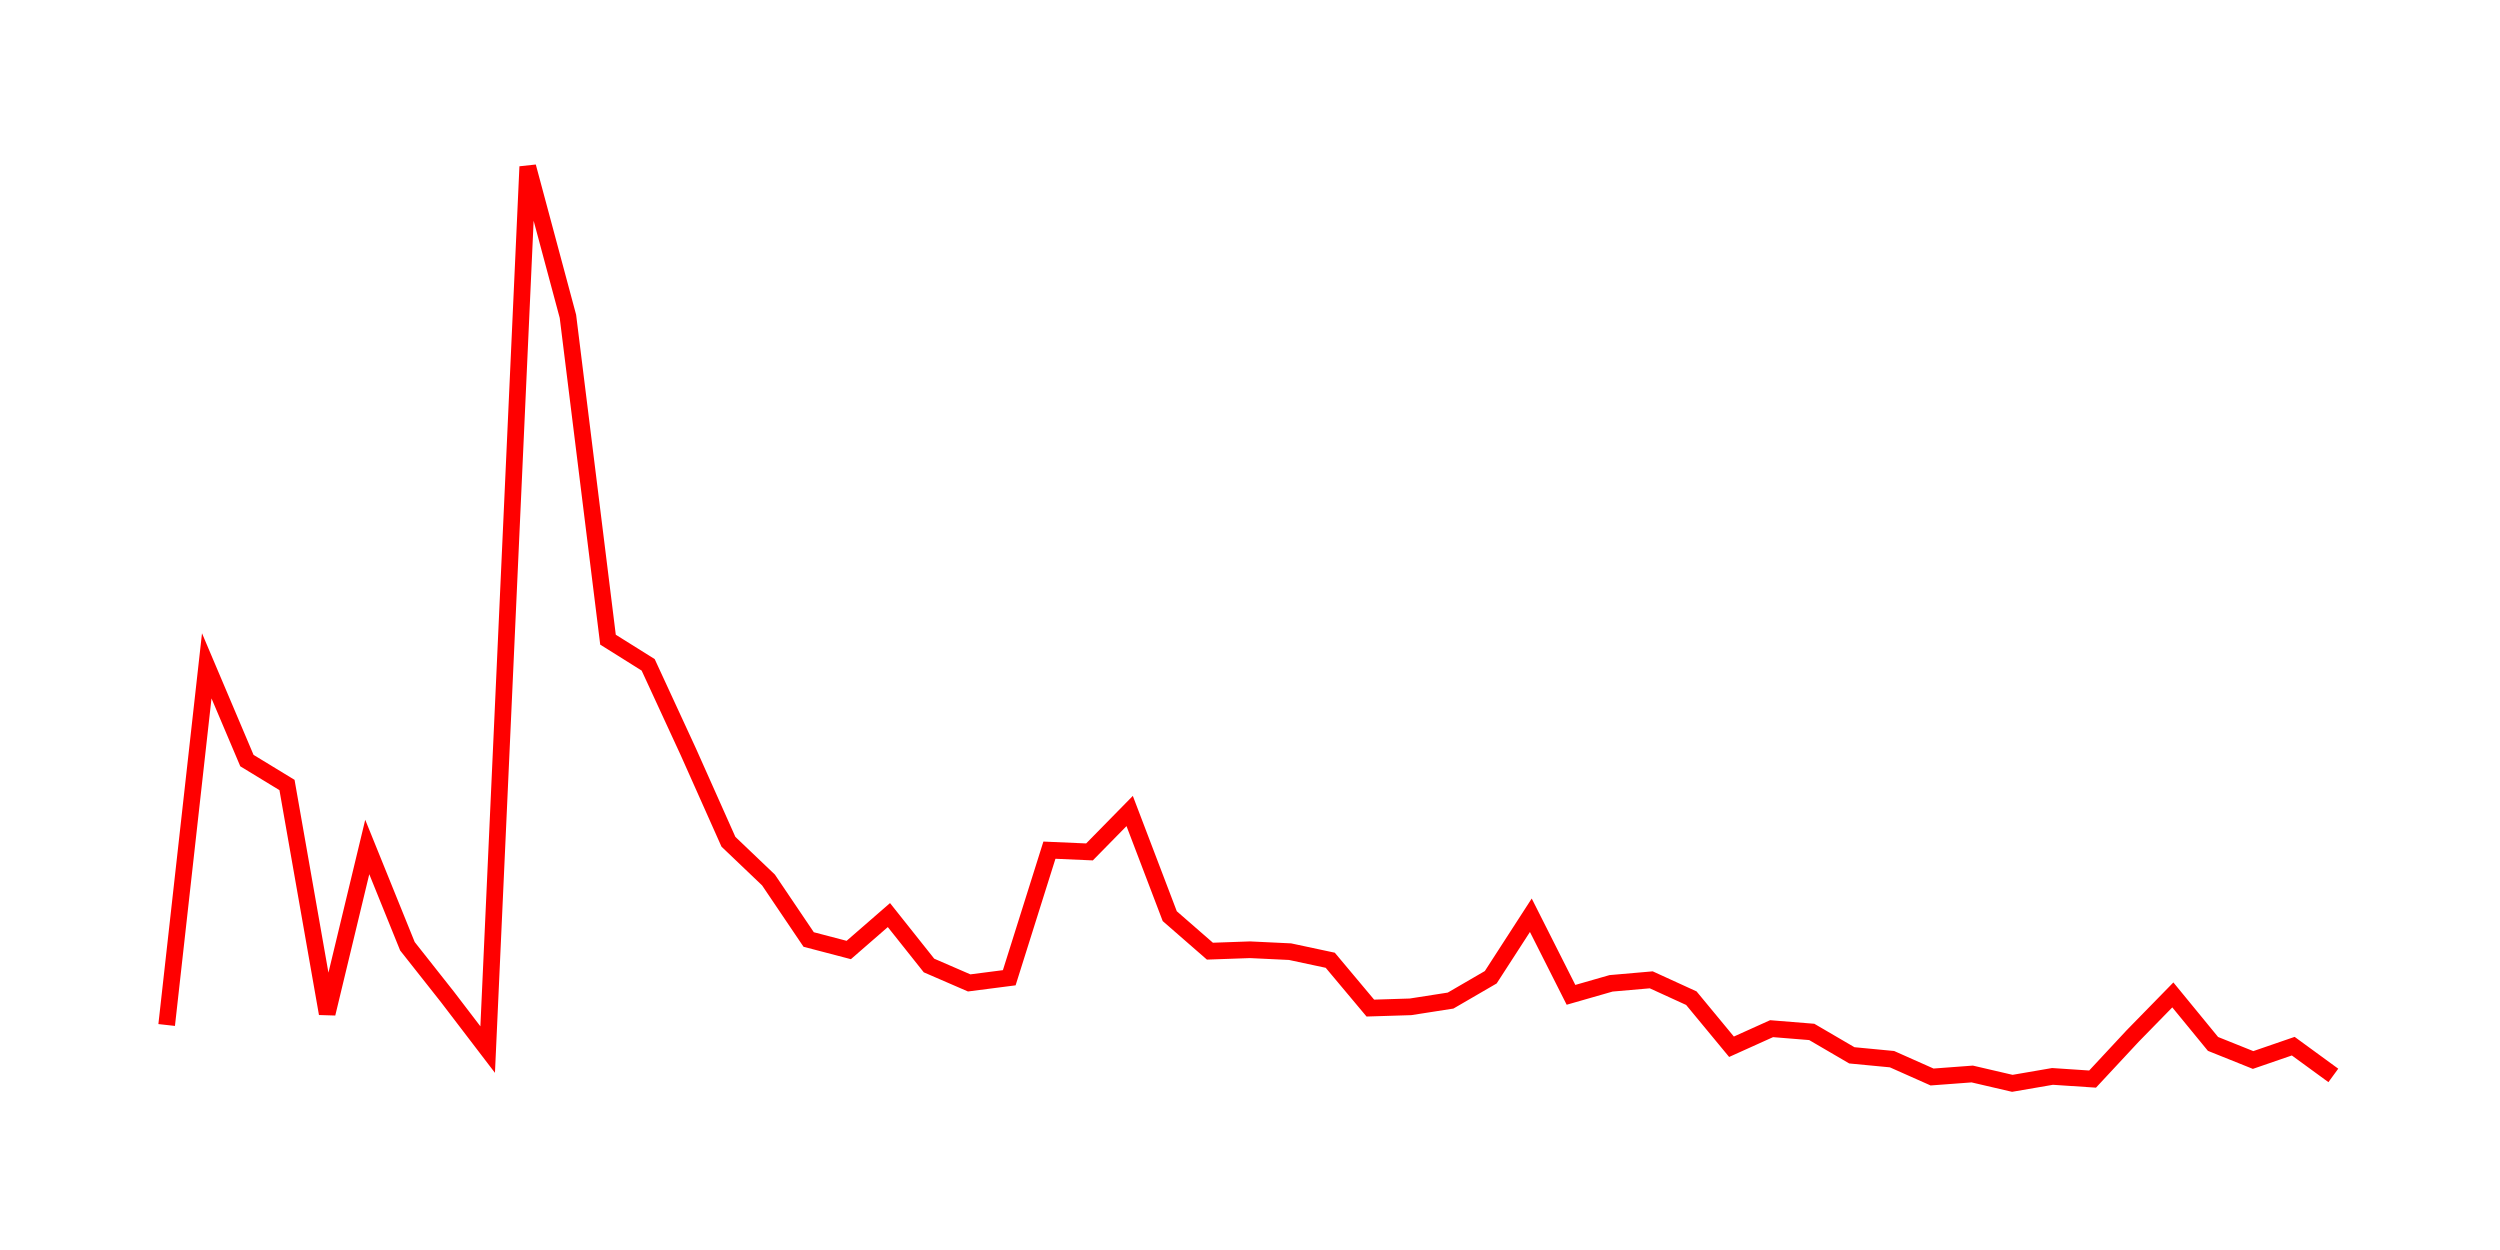 <svg width="300.0" height="150.0" xmlns="http://www.w3.org/2000/svg">
<polyline fill="none" stroke="red" stroke-width="2" points="20.00,123.00 24.81,79.90 29.63,91.27 34.44,94.20 39.26,121.63 44.07,101.64 48.89,113.55 53.70,119.64 58.52,125.95 63.33,20.00 68.15,37.96 72.96,76.76 77.78,79.78 82.59,90.20 87.41,101.01 92.22,105.60 97.04,112.74 101.85,114.00 106.67,109.81 111.48,115.86 116.30,117.95 121.11,117.33 125.93,102.02 130.74,102.23 135.56,97.32 140.37,109.94 145.19,114.14 150.00,113.97 154.81,114.20 159.63,115.23 164.44,120.97 169.26,120.82 174.07,120.07 178.89,117.27 183.70,109.83 188.52,119.38 193.33,118.00 198.15,117.58 202.96,119.78 207.78,125.61 212.59,123.44 217.41,123.83 222.22,126.64 227.04,127.10 231.85,129.24 236.67,128.88 241.48,130.00 246.30,129.17 251.11,129.49 255.93,124.31 260.74,119.39 265.56,125.27 270.37,127.20 275.19,125.54 280.00,129.05 " />
</svg>